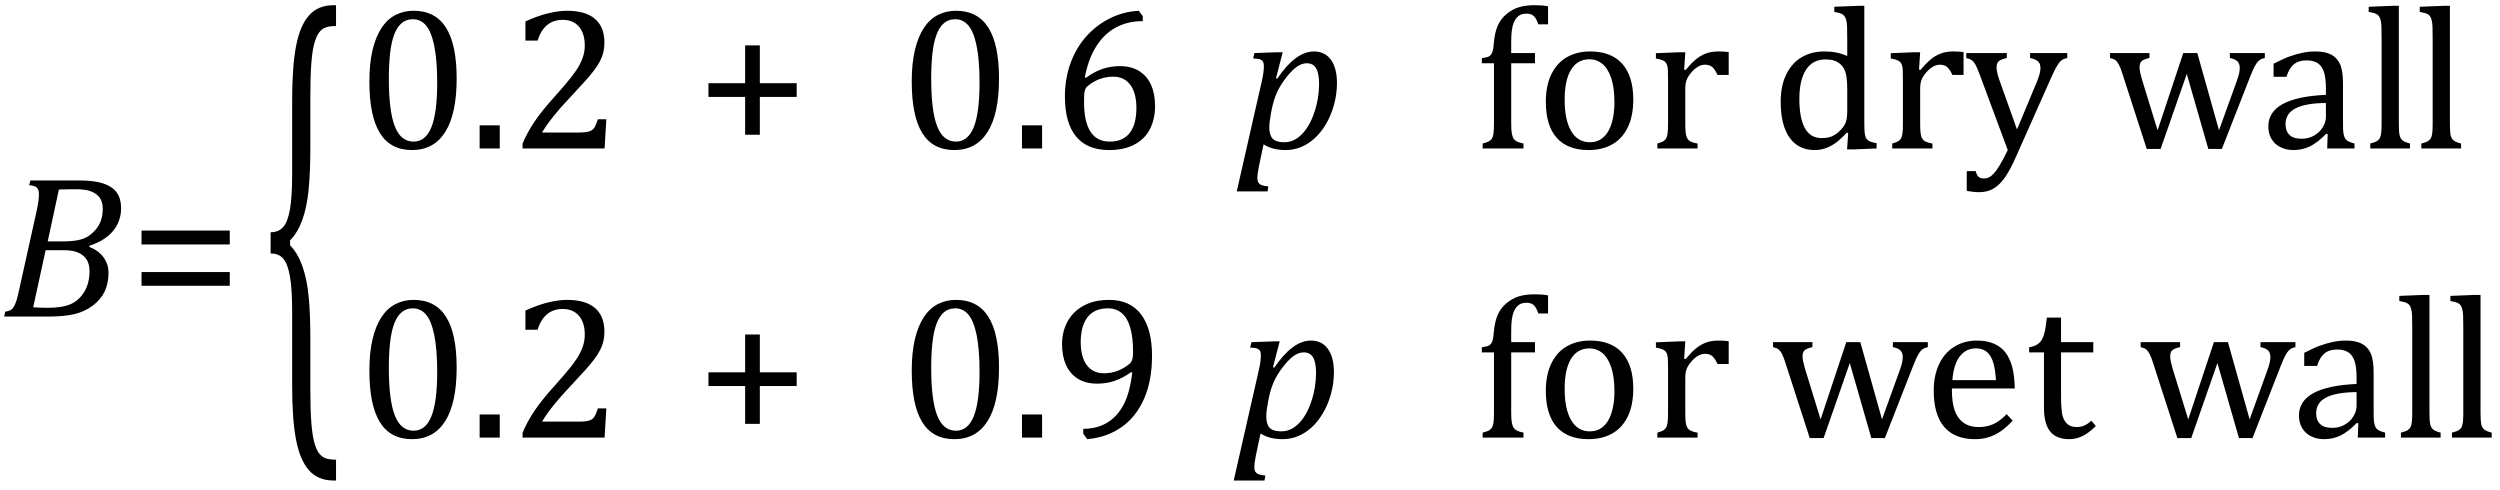 <?xml version="1.0" encoding="UTF-8" standalone="no"?><svg xmlns="http://www.w3.org/2000/svg" xmlns:xlink="http://www.w3.org/1999/xlink" stroke-dasharray="none" shape-rendering="auto" font-family="'Dialog'" width="244.813" text-rendering="auto" fill-opacity="1" contentScriptType="text/ecmascript" color-interpolation="auto" color-rendering="auto" preserveAspectRatio="xMidYMid meet" font-size="12" fill="black" stroke="black" image-rendering="auto" stroke-miterlimit="10" zoomAndPan="magnify" version="1.0" stroke-linecap="square" stroke-linejoin="miter" contentStyleType="text/css" font-style="normal" height="48" stroke-width="1" stroke-dashoffset="0" font-weight="normal" stroke-opacity="1" y="-17"><!--Converted from MathML using JEuclid--><defs id="genericDefs"/><g><g text-rendering="optimizeLegibility" transform="translate(0,31)" color-rendering="optimizeQuality" color-interpolation="linearRGB" image-rendering="optimizeQuality"><path d="M8.734 -6.828 Q9.656 -6.469 10.141 -5.797 Q10.625 -5.125 10.625 -4.281 Q10.625 -3.266 10.258 -2.477 Q9.891 -1.688 9.102 -1.086 Q8.312 -0.484 7.289 -0.242 Q6.266 0 4.75 0 L0.406 0 L0.516 -0.484 Q0.891 -0.531 1.078 -0.664 Q1.266 -0.797 1.391 -1.031 Q1.516 -1.266 1.625 -1.602 Q1.734 -1.938 1.938 -2.906 L3.609 -10.438 Q3.812 -11.406 3.812 -11.969 Q3.812 -12.453 3.594 -12.641 Q3.375 -12.828 2.859 -12.859 L2.969 -13.328 L7.797 -13.328 Q9.266 -13.328 10.148 -13.023 Q11.031 -12.719 11.445 -12.125 Q11.859 -11.531 11.859 -10.625 Q11.859 -9.344 11.078 -8.391 Q10.297 -7.438 8.766 -6.938 L8.734 -6.828 ZM6.047 -7.359 Q7.062 -7.359 7.68 -7.492 Q8.297 -7.625 8.688 -7.898 Q9.078 -8.172 9.391 -8.539 Q9.703 -8.906 9.883 -9.406 Q10.062 -9.906 10.062 -10.578 Q10.062 -11 9.914 -11.367 Q9.766 -11.734 9.406 -11.992 Q9.047 -12.25 8.586 -12.359 Q8.125 -12.469 7.359 -12.469 Q6.5 -12.469 5.766 -12.438 L4.672 -7.359 L6.047 -7.359 ZM3.25 -0.906 Q4.016 -0.859 4.672 -0.859 Q6.156 -0.859 6.961 -1.234 Q7.766 -1.609 8.266 -2.445 Q8.766 -3.281 8.766 -4.453 Q8.766 -5.094 8.516 -5.531 Q8.266 -5.969 7.719 -6.234 Q7.172 -6.5 6.234 -6.5 L4.469 -6.5 L3.25 -0.906 Z" stroke="none"/></g><g text-rendering="optimizeLegibility" transform="translate(12.641,31)" color-rendering="optimizeQuality" color-interpolation="linearRGB" image-rendering="optimizeQuality"><path d="M1.219 -7.062 L1.219 -8.422 L9.859 -8.422 L9.859 -7.062 L1.219 -7.062 ZM1.219 -3.016 L1.219 -4.359 L9.859 -4.359 L9.859 -3.016 L1.219 -3.016 Z" stroke="none"/></g><g text-rendering="optimizeLegibility" transform="translate(25.578,36.257) matrix(1,0,0,2.559,0,0)" color-rendering="optimizeQuality" color-interpolation="linearRGB" image-rendering="optimizeQuality"><path d="M7.078 4.219 Q5.562 4.219 4.68 3.828 Q3.797 3.438 3.414 2.664 Q3.031 1.891 3.031 0.578 L3.031 -2.25 Q3.031 -3.109 2.812 -3.594 Q2.594 -4.078 2.156 -4.273 Q1.719 -4.469 0.922 -4.469 L0.922 -5.281 Q1.703 -5.281 2.148 -5.477 Q2.594 -5.672 2.812 -6.148 Q3.031 -6.625 3.031 -7.5 L3.031 -10.328 Q3.031 -11.625 3.414 -12.406 Q3.797 -13.188 4.68 -13.578 Q5.562 -13.969 7.078 -13.969 L7.328 -13.969 L7.328 -13.172 Q6.547 -13.172 6.164 -13.094 Q5.781 -13.016 5.539 -12.844 Q5.297 -12.672 5.141 -12.414 Q4.984 -12.156 4.898 -11.688 Q4.812 -11.219 4.812 -10.438 L4.812 -8.547 Q4.812 -7.562 4.641 -6.898 Q4.469 -6.234 4.031 -5.758 Q3.594 -5.281 2.828 -4.969 L2.828 -4.781 Q3.578 -4.484 4.031 -3.984 Q4.484 -3.484 4.648 -2.82 Q4.812 -2.156 4.812 -1.203 L4.812 0.688 Q4.812 1.469 4.898 1.938 Q4.984 2.406 5.141 2.672 Q5.297 2.938 5.539 3.102 Q5.781 3.266 6.164 3.344 Q6.547 3.422 7.328 3.422 L7.328 4.219 L7.078 4.219 Z" stroke="none"/></g><g text-rendering="optimizeLegibility" transform="translate(34.906,14.538)" color-rendering="optimizeQuality" color-interpolation="linearRGB" image-rendering="optimizeQuality"><path d="M5.438 0.156 Q3.328 0.156 2.297 -1.508 Q1.266 -3.172 1.266 -6.547 Q1.266 -8.344 1.578 -9.648 Q1.891 -10.953 2.461 -11.812 Q3.031 -12.672 3.836 -13.078 Q4.641 -13.484 5.594 -13.484 Q7.719 -13.484 8.766 -11.836 Q9.812 -10.188 9.812 -6.844 Q9.812 -3.391 8.695 -1.617 Q7.578 0.156 5.438 0.156 ZM3.172 -6.844 Q3.172 -3.656 3.758 -2.164 Q4.344 -0.672 5.594 -0.672 Q6.766 -0.672 7.336 -2.078 Q7.906 -3.484 7.906 -6.422 Q7.906 -8.656 7.617 -10.055 Q7.328 -11.453 6.805 -12.055 Q6.281 -12.656 5.531 -12.656 Q4.859 -12.656 4.406 -12.258 Q3.953 -11.859 3.68 -11.109 Q3.406 -10.359 3.289 -9.273 Q3.172 -8.188 3.172 -6.844 ZM14.031 -2.266 L14.031 0 L12.062 0 L12.062 -2.266 L14.031 -2.266 ZM21.859 -1.562 Q22.328 -1.562 22.625 -1.625 Q22.922 -1.688 23.094 -1.82 Q23.266 -1.953 23.375 -2.172 Q23.484 -2.391 23.641 -2.859 L24.469 -2.859 L24.297 0 L16.266 0 L16.266 -0.469 Q16.688 -1.5 17.398 -2.57 Q18.109 -3.641 19.422 -5.094 Q20.547 -6.344 21.047 -7 Q21.594 -7.703 21.859 -8.211 Q22.125 -8.719 22.242 -9.172 Q22.359 -9.625 22.359 -10.094 Q22.359 -10.828 22.125 -11.383 Q21.891 -11.938 21.406 -12.266 Q20.922 -12.594 20.203 -12.594 Q18.375 -12.594 17.734 -10.562 L16.547 -10.562 L16.547 -12.438 Q17.734 -12.984 18.766 -13.234 Q19.797 -13.484 20.609 -13.484 Q22.438 -13.484 23.359 -12.688 Q24.281 -11.891 24.281 -10.375 Q24.281 -9.859 24.18 -9.43 Q24.078 -9 23.859 -8.57 Q23.641 -8.141 23.273 -7.656 Q22.906 -7.172 22.453 -6.664 Q22 -6.156 20.906 -4.984 Q19.047 -3.031 18.172 -1.562 L21.859 -1.562 Z" stroke="none"/></g><g text-rendering="optimizeLegibility" transform="translate(68.156,14.538)" color-rendering="optimizeQuality" color-interpolation="linearRGB" image-rendering="optimizeQuality"><path d="M6.25 -5.047 L6.25 -1.344 L4.812 -1.344 L4.812 -5.047 L1.219 -5.047 L1.219 -6.391 L4.812 -6.391 L4.812 -10.094 L6.25 -10.094 L6.25 -6.391 L9.859 -6.391 L9.859 -5.047 L6.25 -5.047 Z" stroke="none"/></g><g text-rendering="optimizeLegibility" transform="translate(88.016,14.538)" color-rendering="optimizeQuality" color-interpolation="linearRGB" image-rendering="optimizeQuality"><path d="M5.438 0.156 Q3.328 0.156 2.297 -1.508 Q1.266 -3.172 1.266 -6.547 Q1.266 -8.344 1.578 -9.648 Q1.891 -10.953 2.461 -11.812 Q3.031 -12.672 3.836 -13.078 Q4.641 -13.484 5.594 -13.484 Q7.719 -13.484 8.766 -11.836 Q9.812 -10.188 9.812 -6.844 Q9.812 -3.391 8.695 -1.617 Q7.578 0.156 5.438 0.156 ZM3.172 -6.844 Q3.172 -3.656 3.758 -2.164 Q4.344 -0.672 5.594 -0.672 Q6.766 -0.672 7.336 -2.078 Q7.906 -3.484 7.906 -6.422 Q7.906 -8.656 7.617 -10.055 Q7.328 -11.453 6.805 -12.055 Q6.281 -12.656 5.531 -12.656 Q4.859 -12.656 4.406 -12.258 Q3.953 -11.859 3.68 -11.109 Q3.406 -10.359 3.289 -9.273 Q3.172 -8.188 3.172 -6.844 ZM14.031 -2.266 L14.031 0 L12.062 0 L12.062 -2.266 L14.031 -2.266 ZM23.891 -12.953 L23.891 -12.469 Q22.391 -12.469 21.227 -11.828 Q20.062 -11.188 19.297 -9.938 Q18.531 -8.688 18.219 -6.969 L18.328 -6.922 Q19.141 -7.516 19.938 -7.789 Q20.734 -8.062 21.656 -8.062 Q22.766 -8.062 23.539 -7.578 Q24.312 -7.094 24.703 -6.219 Q25.094 -5.344 25.094 -4.172 Q25.094 -2.906 24.609 -1.93 Q24.125 -0.953 23.102 -0.398 Q22.078 0.156 20.594 0.156 Q18.453 0.156 17.359 -1.172 Q16.266 -2.5 16.266 -5.094 Q16.266 -6.828 16.812 -8.344 Q17.359 -9.859 18.367 -10.984 Q19.375 -12.109 20.703 -12.758 Q22.031 -13.406 23.5 -13.484 L23.891 -12.953 ZM20.984 -7.031 Q20.516 -7.031 20.07 -6.922 Q19.625 -6.812 19.234 -6.609 Q18.844 -6.406 18.469 -6.094 Q18.344 -5.984 18.297 -5.875 Q18.188 -5.688 18.164 -5.414 Q18.141 -5.141 18.141 -4.5 Q18.141 -2.625 18.766 -1.648 Q19.391 -0.672 20.656 -0.672 Q21.391 -0.672 21.891 -0.93 Q22.391 -1.188 22.695 -1.633 Q23 -2.078 23.133 -2.672 Q23.266 -3.266 23.266 -3.969 Q23.266 -5.422 22.672 -6.227 Q22.078 -7.031 20.984 -7.031 Z" stroke="none"/></g><g text-rendering="optimizeLegibility" transform="translate(121.188,14.538)" color-rendering="optimizeQuality" color-interpolation="linearRGB" image-rendering="optimizeQuality"><path d="M2.094 1.734 Q2 2.203 1.969 2.453 Q1.938 2.703 1.938 2.875 Q1.938 3.172 2.039 3.336 Q2.141 3.5 2.344 3.586 Q2.547 3.672 3.016 3.719 L2.938 4.203 L-0.078 4.203 L2.391 -6.656 Q2.578 -7.484 2.578 -8.062 Q2.578 -8.344 2.492 -8.492 Q2.406 -8.641 2.211 -8.719 Q2.016 -8.797 1.531 -8.812 L1.656 -9.344 L3.875 -9.422 L4.422 -9.422 L3.766 -6.891 L3.891 -6.844 Q5.688 -9.5 7.484 -9.5 Q8.547 -9.5 9.141 -8.688 Q9.734 -7.875 9.734 -6.391 Q9.734 -5.344 9.445 -4.281 Q9.156 -3.219 8.641 -2.359 Q8.125 -1.5 7.492 -0.945 Q6.859 -0.391 6.164 -0.117 Q5.469 0.156 4.703 0.156 Q3.406 0.156 2.547 -0.406 L2.094 1.734 ZM3.266 -3.406 Q3.172 -2.875 3.141 -2.602 Q3.109 -2.328 3.109 -2.078 Q3.109 -1.312 3.438 -0.961 Q3.766 -0.609 4.578 -0.609 Q5.062 -0.609 5.484 -0.805 Q5.906 -1 6.281 -1.375 Q6.656 -1.75 6.961 -2.273 Q7.266 -2.797 7.508 -3.5 Q7.75 -4.203 7.867 -4.938 Q7.984 -5.672 7.984 -6.312 Q7.984 -7.344 7.695 -7.844 Q7.406 -8.344 6.781 -8.344 Q6.297 -8.344 5.812 -8.008 Q5.328 -7.672 4.75 -6.93 Q4.172 -6.188 3.852 -5.469 Q3.531 -4.75 3.344 -3.812 L3.266 -3.406 Z" stroke="none"/></g><g text-rendering="optimizeLegibility" transform="translate(144.344,14.538)" color-rendering="optimizeQuality" color-interpolation="linearRGB" image-rendering="optimizeQuality"><path d="M5.969 -8.344 L3.641 -8.344 L3.641 -2.438 Q3.641 -1.781 3.703 -1.453 Q3.766 -1.125 3.883 -0.953 Q4 -0.781 4.203 -0.68 Q4.406 -0.578 4.844 -0.484 L4.844 0 L0.844 0 L0.844 -0.484 Q1.281 -0.594 1.469 -0.703 Q1.656 -0.812 1.758 -0.977 Q1.859 -1.141 1.906 -1.453 Q1.953 -1.766 1.953 -2.438 L1.953 -8.344 L0.766 -8.344 L0.766 -8.844 Q1.141 -8.906 1.266 -8.938 Q1.391 -8.969 1.5 -9.039 Q1.609 -9.109 1.695 -9.234 Q1.781 -9.359 1.844 -9.609 Q1.906 -9.859 1.938 -10.312 Q2.031 -11.375 2.328 -12.039 Q2.625 -12.703 3.195 -13.172 Q3.766 -13.641 4.414 -13.836 Q5.062 -14.031 5.953 -14.031 Q6.719 -14.031 7.25 -13.922 L7.25 -12.156 L6.297 -12.156 Q6.109 -12.719 5.859 -12.961 Q5.609 -13.203 5.156 -13.203 Q4.828 -13.203 4.609 -13.117 Q4.391 -13.031 4.211 -12.844 Q4.031 -12.656 3.898 -12.344 Q3.766 -12.031 3.703 -11.57 Q3.641 -11.109 3.641 -10.359 L3.641 -9.344 L5.969 -9.344 L5.969 -8.344 ZM11.203 0.156 Q9.172 0.156 8.102 -1.039 Q7.031 -2.234 7.031 -4.578 Q7.031 -6.188 7.594 -7.305 Q8.156 -8.422 9.133 -8.961 Q10.109 -9.5 11.359 -9.5 Q13.438 -9.5 14.516 -8.289 Q15.594 -7.078 15.594 -4.797 Q15.594 -3.172 15.055 -2.062 Q14.516 -0.953 13.531 -0.398 Q12.547 0.156 11.203 0.156 ZM8.875 -4.781 Q8.875 -2.781 9.516 -1.695 Q10.156 -0.609 11.344 -0.609 Q12 -0.609 12.461 -0.93 Q12.922 -1.25 13.203 -1.789 Q13.484 -2.328 13.617 -3.031 Q13.75 -3.734 13.75 -4.516 Q13.75 -5.953 13.43 -6.898 Q13.109 -7.844 12.562 -8.289 Q12.016 -8.734 11.312 -8.734 Q10.125 -8.734 9.5 -7.711 Q8.875 -6.688 8.875 -4.781 ZM20.578 -7.719 L20.719 -7.688 Q21.266 -8.344 21.719 -8.719 Q22.172 -9.094 22.703 -9.297 Q23.234 -9.5 23.922 -9.5 Q24.484 -9.5 24.938 -9.438 L24.938 -7.203 L23.844 -7.203 Q23.609 -7.719 23.344 -7.961 Q23.078 -8.203 22.609 -8.203 Q22.266 -8.203 21.922 -8 Q21.578 -7.797 21.25 -7.406 Q20.922 -7.016 20.805 -6.672 Q20.688 -6.328 20.688 -5.859 L20.688 -2.438 Q20.688 -1.547 20.789 -1.211 Q20.891 -0.875 21.141 -0.719 Q21.391 -0.562 21.891 -0.484 L21.891 0 L17.953 0 L17.953 -0.484 Q18.328 -0.594 18.492 -0.68 Q18.656 -0.766 18.773 -0.922 Q18.891 -1.078 18.945 -1.406 Q19 -1.734 19 -2.406 L19 -6.672 Q19 -7.297 18.984 -7.68 Q18.969 -8.062 18.852 -8.289 Q18.734 -8.516 18.492 -8.625 Q18.25 -8.734 17.812 -8.812 L17.812 -9.328 L20.094 -9.422 L20.688 -9.422 L20.578 -7.719 ZM36.547 -10.609 Q36.547 -11.547 36.531 -11.922 Q36.516 -12.297 36.453 -12.555 Q36.391 -12.812 36.273 -12.961 Q36.156 -13.109 35.969 -13.195 Q35.781 -13.281 35.281 -13.375 L35.281 -13.875 L37.641 -13.969 L38.219 -13.969 L38.219 -2.672 Q38.219 -1.906 38.25 -1.578 Q38.281 -1.25 38.375 -1.055 Q38.469 -0.859 38.68 -0.734 Q38.891 -0.609 39.422 -0.516 L39.422 0 L37.109 0.094 L36.531 0.094 L36.641 -1.5 L36.5 -1.547 Q35.891 -0.891 35.438 -0.562 Q34.984 -0.234 34.469 -0.039 Q33.953 0.156 33.359 0.156 Q31.766 0.156 30.898 -1.062 Q30.031 -2.281 30.031 -4.578 Q30.031 -6.172 30.594 -7.289 Q31.156 -8.406 32.117 -8.953 Q33.078 -9.5 34.281 -9.5 Q34.922 -9.5 35.453 -9.398 Q35.984 -9.297 36.547 -9.062 L36.547 -10.609 ZM36.547 -5.797 Q36.547 -6.547 36.477 -7.008 Q36.406 -7.469 36.242 -7.781 Q36.078 -8.094 35.805 -8.312 Q35.531 -8.531 35.203 -8.625 Q34.875 -8.719 34.422 -8.719 Q33.172 -8.719 32.516 -7.719 Q31.859 -6.719 31.859 -4.844 Q31.859 -2.969 32.398 -1.992 Q32.938 -1.016 34.031 -1.016 Q34.453 -1.016 34.742 -1.086 Q35.031 -1.156 35.305 -1.32 Q35.578 -1.484 35.859 -1.766 Q36.141 -2.047 36.273 -2.281 Q36.406 -2.516 36.477 -2.82 Q36.547 -3.125 36.547 -3.609 L36.547 -5.797 ZM43.578 -7.719 L43.719 -7.688 Q44.266 -8.344 44.719 -8.719 Q45.172 -9.094 45.703 -9.297 Q46.234 -9.5 46.922 -9.5 Q47.484 -9.5 47.938 -9.438 L47.938 -7.203 L46.844 -7.203 Q46.609 -7.719 46.344 -7.961 Q46.078 -8.203 45.609 -8.203 Q45.266 -8.203 44.922 -8 Q44.578 -7.797 44.25 -7.406 Q43.922 -7.016 43.805 -6.672 Q43.688 -6.328 43.688 -5.859 L43.688 -2.438 Q43.688 -1.547 43.789 -1.211 Q43.891 -0.875 44.141 -0.719 Q44.391 -0.562 44.891 -0.484 L44.891 0 L40.953 0 L40.953 -0.484 Q41.328 -0.594 41.492 -0.68 Q41.656 -0.766 41.773 -0.922 Q41.891 -1.078 41.945 -1.406 Q42 -1.734 42 -2.406 L42 -6.672 Q42 -7.297 41.984 -7.68 Q41.969 -8.062 41.852 -8.289 Q41.734 -8.516 41.492 -8.625 Q41.25 -8.734 40.812 -8.812 L40.812 -9.328 L43.094 -9.422 L43.688 -9.422 L43.578 -7.719 ZM53.078 0.797 Q52.547 2.016 52.039 2.766 Q51.531 3.516 50.922 3.898 Q50.312 4.281 49.469 4.281 Q48.922 4.281 48.25 4.156 L48.25 2.219 L49.125 2.219 Q49.234 2.625 49.414 2.781 Q49.594 2.938 49.922 2.938 Q50.219 2.938 50.445 2.82 Q50.672 2.703 50.922 2.43 Q51.172 2.156 51.508 1.594 Q51.844 1.031 52.266 0.156 L49.531 -7.203 Q49.266 -7.906 49.109 -8.195 Q48.953 -8.484 48.766 -8.625 Q48.578 -8.766 48.203 -8.859 L48.203 -9.344 L52.172 -9.344 L52.172 -8.859 Q51.719 -8.75 51.531 -8.648 Q51.344 -8.547 51.258 -8.383 Q51.172 -8.219 51.172 -7.969 Q51.172 -7.703 51.234 -7.422 Q51.297 -7.141 51.422 -6.766 L53.172 -1.859 L55.125 -6.547 Q55.281 -6.938 55.375 -7.266 Q55.469 -7.594 55.469 -7.875 Q55.469 -8.297 55.242 -8.516 Q55.016 -8.734 54.453 -8.859 L54.453 -9.344 L58.094 -9.344 L58.094 -8.859 Q57.719 -8.781 57.516 -8.617 Q57.312 -8.453 57.102 -8.109 Q56.891 -7.766 56.609 -7.141 L53.078 0.797 ZM69.797 -7.297 L67.234 0.047 L65.875 0.047 L63.531 -7.203 Q63.312 -7.906 63.156 -8.195 Q63 -8.484 62.836 -8.625 Q62.672 -8.766 62.281 -8.859 L62.281 -9.344 L66.141 -9.344 L66.141 -8.859 Q65.578 -8.734 65.375 -8.547 Q65.172 -8.359 65.172 -7.984 Q65.172 -7.719 65.234 -7.43 Q65.297 -7.141 65.406 -6.766 L66.938 -1.781 L69.453 -9.344 L70.828 -9.344 L72.953 -1.781 L74.672 -6.547 Q74.812 -6.922 74.898 -7.258 Q74.984 -7.594 74.984 -7.891 Q74.984 -8.297 74.766 -8.523 Q74.547 -8.75 74.016 -8.859 L74.016 -9.344 L77.438 -9.344 L77.438 -8.859 Q77.156 -8.797 77.023 -8.719 Q76.891 -8.641 76.758 -8.5 Q76.625 -8.359 76.461 -8.062 Q76.297 -7.766 76.047 -7.141 L73.234 0.047 L71.906 0.047 L69.797 -7.297 ZM83.594 -1.391 L83.453 -1.438 Q82.594 -0.562 81.852 -0.203 Q81.109 0.156 80.266 0.156 Q79.516 0.156 78.953 -0.133 Q78.391 -0.422 78.086 -0.945 Q77.781 -1.469 77.781 -2.156 Q77.781 -3.578 79.195 -4.352 Q80.609 -5.125 83.422 -5.25 L83.422 -5.891 Q83.422 -6.906 83.227 -7.492 Q83.031 -8.078 82.617 -8.352 Q82.203 -8.625 81.5 -8.625 Q80.734 -8.625 80.266 -8.227 Q79.797 -7.828 79.562 -7.016 L78.297 -7.016 L78.297 -8.297 Q79.234 -8.781 79.859 -9.008 Q80.484 -9.234 81.109 -9.367 Q81.734 -9.5 82.375 -9.5 Q83.344 -9.5 83.93 -9.195 Q84.516 -8.891 84.805 -8.258 Q85.094 -7.625 85.094 -6.344 L85.094 -2.938 Q85.094 -2.219 85.102 -1.922 Q85.109 -1.625 85.164 -1.367 Q85.219 -1.109 85.312 -0.961 Q85.406 -0.812 85.602 -0.703 Q85.797 -0.594 86.219 -0.484 L86.219 0 L83.547 0 L83.594 -1.391 ZM83.422 -4.453 Q81.438 -4.438 80.453 -3.93 Q79.469 -3.422 79.469 -2.391 Q79.469 -1.844 79.695 -1.516 Q79.922 -1.188 80.266 -1.07 Q80.609 -0.953 81.078 -0.953 Q81.734 -0.953 82.281 -1.273 Q82.828 -1.594 83.125 -2.094 Q83.422 -2.594 83.422 -3.078 L83.422 -4.453 ZM90.562 -2.438 Q90.562 -1.609 90.641 -1.281 Q90.719 -0.953 90.938 -0.781 Q91.156 -0.609 91.656 -0.484 L91.656 0 L87.766 0 L87.766 -0.484 Q88.266 -0.609 88.453 -0.742 Q88.641 -0.875 88.727 -1.07 Q88.812 -1.266 88.844 -1.594 Q88.875 -1.922 88.875 -2.438 L88.875 -10.609 Q88.875 -11.547 88.859 -11.922 Q88.844 -12.297 88.781 -12.555 Q88.719 -12.812 88.609 -12.961 Q88.5 -13.109 88.305 -13.195 Q88.109 -13.281 87.609 -13.375 L87.609 -13.875 L89.969 -13.969 L90.562 -13.969 L90.562 -2.438 ZM95.562 -2.438 Q95.562 -1.609 95.641 -1.281 Q95.719 -0.953 95.938 -0.781 Q96.156 -0.609 96.656 -0.484 L96.656 0 L92.766 0 L92.766 -0.484 Q93.266 -0.609 93.453 -0.742 Q93.641 -0.875 93.727 -1.07 Q93.812 -1.266 93.844 -1.594 Q93.875 -1.922 93.875 -2.438 L93.875 -10.609 Q93.875 -11.547 93.859 -11.922 Q93.844 -12.297 93.781 -12.555 Q93.719 -12.812 93.609 -12.961 Q93.5 -13.109 93.305 -13.195 Q93.109 -13.281 92.609 -13.375 L92.609 -13.875 L94.969 -13.969 L95.562 -13.969 L95.562 -2.438 Z" stroke="none"/></g><g text-rendering="optimizeLegibility" transform="translate(34.906,42.85)" color-rendering="optimizeQuality" color-interpolation="linearRGB" image-rendering="optimizeQuality"><path d="M5.438 0.156 Q3.328 0.156 2.297 -1.508 Q1.266 -3.172 1.266 -6.547 Q1.266 -8.344 1.578 -9.648 Q1.891 -10.953 2.461 -11.812 Q3.031 -12.672 3.836 -13.078 Q4.641 -13.484 5.594 -13.484 Q7.719 -13.484 8.766 -11.836 Q9.812 -10.188 9.812 -6.844 Q9.812 -3.391 8.695 -1.617 Q7.578 0.156 5.438 0.156 ZM3.172 -6.844 Q3.172 -3.656 3.758 -2.164 Q4.344 -0.672 5.594 -0.672 Q6.766 -0.672 7.336 -2.078 Q7.906 -3.484 7.906 -6.422 Q7.906 -8.656 7.617 -10.055 Q7.328 -11.453 6.805 -12.055 Q6.281 -12.656 5.531 -12.656 Q4.859 -12.656 4.406 -12.258 Q3.953 -11.859 3.68 -11.109 Q3.406 -10.359 3.289 -9.273 Q3.172 -8.188 3.172 -6.844 ZM14.031 -2.266 L14.031 0 L12.062 0 L12.062 -2.266 L14.031 -2.266 ZM21.859 -1.562 Q22.328 -1.562 22.625 -1.625 Q22.922 -1.688 23.094 -1.82 Q23.266 -1.953 23.375 -2.172 Q23.484 -2.391 23.641 -2.859 L24.469 -2.859 L24.297 0 L16.266 0 L16.266 -0.469 Q16.688 -1.5 17.398 -2.57 Q18.109 -3.641 19.422 -5.094 Q20.547 -6.344 21.047 -7 Q21.594 -7.703 21.859 -8.211 Q22.125 -8.719 22.242 -9.172 Q22.359 -9.625 22.359 -10.094 Q22.359 -10.828 22.125 -11.383 Q21.891 -11.938 21.406 -12.266 Q20.922 -12.594 20.203 -12.594 Q18.375 -12.594 17.734 -10.562 L16.547 -10.562 L16.547 -12.438 Q17.734 -12.984 18.766 -13.234 Q19.797 -13.484 20.609 -13.484 Q22.438 -13.484 23.359 -12.688 Q24.281 -11.891 24.281 -10.375 Q24.281 -9.859 24.18 -9.43 Q24.078 -9 23.859 -8.57 Q23.641 -8.141 23.273 -7.656 Q22.906 -7.172 22.453 -6.664 Q22 -6.156 20.906 -4.984 Q19.047 -3.031 18.172 -1.562 L21.859 -1.562 Z" stroke="none"/></g><g text-rendering="optimizeLegibility" transform="translate(68.156,42.85)" color-rendering="optimizeQuality" color-interpolation="linearRGB" image-rendering="optimizeQuality"><path d="M6.25 -5.047 L6.25 -1.344 L4.812 -1.344 L4.812 -5.047 L1.219 -5.047 L1.219 -6.391 L4.812 -6.391 L4.812 -10.094 L6.25 -10.094 L6.25 -6.391 L9.859 -6.391 L9.859 -5.047 L6.25 -5.047 Z" stroke="none"/></g><g text-rendering="optimizeLegibility" transform="translate(88.016,42.85)" color-rendering="optimizeQuality" color-interpolation="linearRGB" image-rendering="optimizeQuality"><path d="M5.438 0.156 Q3.328 0.156 2.297 -1.508 Q1.266 -3.172 1.266 -6.547 Q1.266 -8.344 1.578 -9.648 Q1.891 -10.953 2.461 -11.812 Q3.031 -12.672 3.836 -13.078 Q4.641 -13.484 5.594 -13.484 Q7.719 -13.484 8.766 -11.836 Q9.812 -10.188 9.812 -6.844 Q9.812 -3.391 8.695 -1.617 Q7.578 0.156 5.438 0.156 ZM3.172 -6.844 Q3.172 -3.656 3.758 -2.164 Q4.344 -0.672 5.594 -0.672 Q6.766 -0.672 7.336 -2.078 Q7.906 -3.484 7.906 -6.422 Q7.906 -8.656 7.617 -10.055 Q7.328 -11.453 6.805 -12.055 Q6.281 -12.656 5.531 -12.656 Q4.859 -12.656 4.406 -12.258 Q3.953 -11.859 3.68 -11.109 Q3.406 -10.359 3.289 -9.273 Q3.172 -8.188 3.172 -6.844 ZM14.031 -2.266 L14.031 0 L12.062 0 L12.062 -2.266 L14.031 -2.266 ZM18.062 -0.375 L18.062 -0.859 Q19.422 -0.859 20.422 -1.469 Q21.422 -2.078 22.031 -3.258 Q22.641 -4.438 22.859 -6.375 L22.75 -6.406 Q21.938 -5.828 21.141 -5.555 Q20.344 -5.281 19.422 -5.281 Q18.312 -5.281 17.539 -5.758 Q16.766 -6.234 16.375 -7.109 Q15.984 -7.984 15.984 -9.156 Q15.984 -10.047 16.273 -10.828 Q16.562 -11.609 17.141 -12.203 Q17.719 -12.797 18.578 -13.141 Q19.438 -13.484 20.594 -13.484 Q22.641 -13.484 23.719 -12.07 Q24.797 -10.656 24.797 -8 Q24.797 -5.562 24.008 -3.781 Q23.219 -2 21.789 -1.008 Q20.359 -0.016 18.453 0.156 L18.062 -0.375 ZM20.094 -6.297 Q20.453 -6.297 20.797 -6.359 Q21.141 -6.422 21.461 -6.547 Q21.781 -6.672 22.086 -6.859 Q22.391 -7.047 22.641 -7.266 Q22.719 -7.344 22.789 -7.469 Q22.859 -7.594 22.898 -7.805 Q22.938 -8.016 22.938 -8.453 Q22.938 -9.781 22.672 -10.734 Q22.406 -11.688 21.852 -12.172 Q21.297 -12.656 20.484 -12.656 Q19.75 -12.656 19.242 -12.406 Q18.734 -12.156 18.422 -11.711 Q18.109 -11.266 17.961 -10.664 Q17.812 -10.062 17.812 -9.359 Q17.812 -7.906 18.406 -7.102 Q19 -6.297 20.094 -6.297 Z" stroke="none"/></g><g text-rendering="optimizeLegibility" transform="translate(120.891,42.85)" color-rendering="optimizeQuality" color-interpolation="linearRGB" image-rendering="optimizeQuality"><path d="M2.094 1.734 Q2 2.203 1.969 2.453 Q1.938 2.703 1.938 2.875 Q1.938 3.172 2.039 3.336 Q2.141 3.5 2.344 3.586 Q2.547 3.672 3.016 3.719 L2.938 4.203 L-0.078 4.203 L2.391 -6.656 Q2.578 -7.484 2.578 -8.062 Q2.578 -8.344 2.492 -8.492 Q2.406 -8.641 2.211 -8.719 Q2.016 -8.797 1.531 -8.812 L1.656 -9.344 L3.875 -9.422 L4.422 -9.422 L3.766 -6.891 L3.891 -6.844 Q5.688 -9.5 7.484 -9.5 Q8.547 -9.5 9.141 -8.688 Q9.734 -7.875 9.734 -6.391 Q9.734 -5.344 9.445 -4.281 Q9.156 -3.219 8.641 -2.359 Q8.125 -1.5 7.492 -0.945 Q6.859 -0.391 6.164 -0.117 Q5.469 0.156 4.703 0.156 Q3.406 0.156 2.547 -0.406 L2.094 1.734 ZM3.266 -3.406 Q3.172 -2.875 3.141 -2.602 Q3.109 -2.328 3.109 -2.078 Q3.109 -1.312 3.438 -0.961 Q3.766 -0.609 4.578 -0.609 Q5.062 -0.609 5.484 -0.805 Q5.906 -1 6.281 -1.375 Q6.656 -1.75 6.961 -2.273 Q7.266 -2.797 7.508 -3.5 Q7.75 -4.203 7.867 -4.938 Q7.984 -5.672 7.984 -6.312 Q7.984 -7.344 7.695 -7.844 Q7.406 -8.344 6.781 -8.344 Q6.297 -8.344 5.812 -8.008 Q5.328 -7.672 4.75 -6.93 Q4.172 -6.188 3.852 -5.469 Q3.531 -4.75 3.344 -3.812 L3.266 -3.406 Z" stroke="none"/></g><g text-rendering="optimizeLegibility" transform="translate(144.344,42.85)" color-rendering="optimizeQuality" color-interpolation="linearRGB" image-rendering="optimizeQuality"><path d="M5.969 -8.344 L3.641 -8.344 L3.641 -2.438 Q3.641 -1.781 3.703 -1.453 Q3.766 -1.125 3.883 -0.953 Q4 -0.781 4.203 -0.68 Q4.406 -0.578 4.844 -0.484 L4.844 0 L0.844 0 L0.844 -0.484 Q1.281 -0.594 1.469 -0.703 Q1.656 -0.812 1.758 -0.977 Q1.859 -1.141 1.906 -1.453 Q1.953 -1.766 1.953 -2.438 L1.953 -8.344 L0.766 -8.344 L0.766 -8.844 Q1.141 -8.906 1.266 -8.938 Q1.391 -8.969 1.5 -9.039 Q1.609 -9.109 1.695 -9.234 Q1.781 -9.359 1.844 -9.609 Q1.906 -9.859 1.938 -10.312 Q2.031 -11.375 2.328 -12.039 Q2.625 -12.703 3.195 -13.172 Q3.766 -13.641 4.414 -13.836 Q5.062 -14.031 5.953 -14.031 Q6.719 -14.031 7.25 -13.922 L7.25 -12.156 L6.297 -12.156 Q6.109 -12.719 5.859 -12.961 Q5.609 -13.203 5.156 -13.203 Q4.828 -13.203 4.609 -13.117 Q4.391 -13.031 4.211 -12.844 Q4.031 -12.656 3.898 -12.344 Q3.766 -12.031 3.703 -11.57 Q3.641 -11.109 3.641 -10.359 L3.641 -9.344 L5.969 -9.344 L5.969 -8.344 ZM11.203 0.156 Q9.172 0.156 8.102 -1.039 Q7.031 -2.234 7.031 -4.578 Q7.031 -6.188 7.594 -7.305 Q8.156 -8.422 9.133 -8.961 Q10.109 -9.5 11.359 -9.5 Q13.438 -9.5 14.516 -8.289 Q15.594 -7.078 15.594 -4.797 Q15.594 -3.172 15.055 -2.062 Q14.516 -0.953 13.531 -0.398 Q12.547 0.156 11.203 0.156 ZM8.875 -4.781 Q8.875 -2.781 9.516 -1.695 Q10.156 -0.609 11.344 -0.609 Q12 -0.609 12.461 -0.93 Q12.922 -1.25 13.203 -1.789 Q13.484 -2.328 13.617 -3.031 Q13.75 -3.734 13.75 -4.516 Q13.75 -5.953 13.43 -6.898 Q13.109 -7.844 12.562 -8.289 Q12.016 -8.734 11.312 -8.734 Q10.125 -8.734 9.5 -7.711 Q8.875 -6.688 8.875 -4.781 ZM20.578 -7.719 L20.719 -7.688 Q21.266 -8.344 21.719 -8.719 Q22.172 -9.094 22.703 -9.297 Q23.234 -9.5 23.922 -9.5 Q24.484 -9.5 24.938 -9.438 L24.938 -7.203 L23.844 -7.203 Q23.609 -7.719 23.344 -7.961 Q23.078 -8.203 22.609 -8.203 Q22.266 -8.203 21.922 -8 Q21.578 -7.797 21.25 -7.406 Q20.922 -7.016 20.805 -6.672 Q20.688 -6.328 20.688 -5.859 L20.688 -2.438 Q20.688 -1.547 20.789 -1.211 Q20.891 -0.875 21.141 -0.719 Q21.391 -0.562 21.891 -0.484 L21.891 0 L17.953 0 L17.953 -0.484 Q18.328 -0.594 18.492 -0.68 Q18.656 -0.766 18.773 -0.922 Q18.891 -1.078 18.945 -1.406 Q19 -1.734 19 -2.406 L19 -6.672 Q19 -7.297 18.984 -7.68 Q18.969 -8.062 18.852 -8.289 Q18.734 -8.516 18.492 -8.625 Q18.25 -8.734 17.812 -8.812 L17.812 -9.328 L20.094 -9.422 L20.688 -9.422 L20.578 -7.719 ZM36.797 -7.297 L34.234 0.047 L32.875 0.047 L30.531 -7.203 Q30.312 -7.906 30.156 -8.195 Q30 -8.484 29.836 -8.625 Q29.672 -8.766 29.281 -8.859 L29.281 -9.344 L33.141 -9.344 L33.141 -8.859 Q32.578 -8.734 32.375 -8.547 Q32.172 -8.359 32.172 -7.984 Q32.172 -7.719 32.234 -7.43 Q32.297 -7.141 32.406 -6.766 L33.938 -1.781 L36.453 -9.344 L37.828 -9.344 L39.953 -1.781 L41.672 -6.547 Q41.812 -6.922 41.898 -7.258 Q41.984 -7.594 41.984 -7.891 Q41.984 -8.297 41.766 -8.523 Q41.547 -8.75 41.016 -8.859 L41.016 -9.344 L44.438 -9.344 L44.438 -8.859 Q44.156 -8.797 44.023 -8.719 Q43.891 -8.641 43.758 -8.5 Q43.625 -8.359 43.461 -8.062 Q43.297 -7.766 43.047 -7.141 L40.234 0.047 L38.906 0.047 L36.797 -7.297 ZM52.75 -1.656 Q52.125 -1 51.602 -0.633 Q51.078 -0.266 50.453 -0.055 Q49.828 0.156 49.078 0.156 Q47.062 0.156 46.039 -1.047 Q45.016 -2.25 45.016 -4.609 Q45.016 -6.062 45.539 -7.18 Q46.062 -8.297 47.031 -8.898 Q48 -9.5 49.25 -9.5 Q50.234 -9.5 50.93 -9.188 Q51.625 -8.875 52.039 -8.336 Q52.453 -7.797 52.688 -6.969 Q52.922 -6.141 52.953 -4.812 L46.797 -4.812 L46.797 -4.641 Q46.797 -3.484 47.055 -2.703 Q47.312 -1.922 47.906 -1.477 Q48.5 -1.031 49.438 -1.031 Q50.234 -1.031 50.875 -1.328 Q51.516 -1.625 52.156 -2.297 L52.75 -1.656 ZM51.109 -5.625 Q51.047 -6.688 50.844 -7.352 Q50.641 -8.016 50.234 -8.375 Q49.828 -8.734 49.156 -8.734 Q48.156 -8.734 47.555 -7.93 Q46.953 -7.125 46.844 -5.625 L51.109 -5.625 ZM54.359 -8.844 Q54.844 -8.922 55.148 -9.117 Q55.453 -9.312 55.625 -9.625 Q55.797 -9.938 55.898 -10.398 Q56 -10.859 56.094 -11.75 L57.484 -11.75 L57.484 -9.344 L60.641 -9.344 L60.641 -8.344 L57.484 -8.344 L57.484 -4 Q57.484 -3.062 57.562 -2.5 Q57.641 -1.938 57.859 -1.617 Q58.078 -1.297 58.352 -1.164 Q58.625 -1.031 59.047 -1.031 Q59.438 -1.031 59.781 -1.188 Q60.125 -1.344 60.453 -1.656 L60.891 -1.125 Q60.203 -0.453 59.586 -0.148 Q58.969 0.156 58.297 0.156 Q57.031 0.156 56.422 -0.594 Q55.812 -1.344 55.812 -2.938 L55.812 -8.344 L54.359 -8.344 L54.359 -8.844 ZM72.797 -7.297 L70.234 0.047 L68.875 0.047 L66.531 -7.203 Q66.312 -7.906 66.156 -8.195 Q66 -8.484 65.836 -8.625 Q65.672 -8.766 65.281 -8.859 L65.281 -9.344 L69.141 -9.344 L69.141 -8.859 Q68.578 -8.734 68.375 -8.547 Q68.172 -8.359 68.172 -7.984 Q68.172 -7.719 68.234 -7.43 Q68.297 -7.141 68.406 -6.766 L69.938 -1.781 L72.453 -9.344 L73.828 -9.344 L75.953 -1.781 L77.672 -6.547 Q77.812 -6.922 77.898 -7.258 Q77.984 -7.594 77.984 -7.891 Q77.984 -8.297 77.766 -8.523 Q77.547 -8.75 77.016 -8.859 L77.016 -9.344 L80.438 -9.344 L80.438 -8.859 Q80.156 -8.797 80.023 -8.719 Q79.891 -8.641 79.758 -8.5 Q79.625 -8.359 79.461 -8.062 Q79.297 -7.766 79.047 -7.141 L76.234 0.047 L74.906 0.047 L72.797 -7.297 ZM86.594 -1.391 L86.453 -1.438 Q85.594 -0.562 84.852 -0.203 Q84.109 0.156 83.266 0.156 Q82.516 0.156 81.953 -0.133 Q81.391 -0.422 81.086 -0.945 Q80.781 -1.469 80.781 -2.156 Q80.781 -3.578 82.195 -4.352 Q83.609 -5.125 86.422 -5.25 L86.422 -5.891 Q86.422 -6.906 86.227 -7.492 Q86.031 -8.078 85.617 -8.352 Q85.203 -8.625 84.5 -8.625 Q83.734 -8.625 83.266 -8.227 Q82.797 -7.828 82.562 -7.016 L81.297 -7.016 L81.297 -8.297 Q82.234 -8.781 82.859 -9.008 Q83.484 -9.234 84.109 -9.367 Q84.734 -9.5 85.375 -9.5 Q86.344 -9.5 86.93 -9.195 Q87.516 -8.891 87.805 -8.258 Q88.094 -7.625 88.094 -6.344 L88.094 -2.938 Q88.094 -2.219 88.102 -1.922 Q88.109 -1.625 88.164 -1.367 Q88.219 -1.109 88.312 -0.961 Q88.406 -0.812 88.602 -0.703 Q88.797 -0.594 89.219 -0.484 L89.219 0 L86.547 0 L86.594 -1.391 ZM86.422 -4.453 Q84.438 -4.438 83.453 -3.93 Q82.469 -3.422 82.469 -2.391 Q82.469 -1.844 82.695 -1.516 Q82.922 -1.188 83.266 -1.07 Q83.609 -0.953 84.078 -0.953 Q84.734 -0.953 85.281 -1.273 Q85.828 -1.594 86.125 -2.094 Q86.422 -2.594 86.422 -3.078 L86.422 -4.453 ZM93.562 -2.438 Q93.562 -1.609 93.641 -1.281 Q93.719 -0.953 93.938 -0.781 Q94.156 -0.609 94.656 -0.484 L94.656 0 L90.766 0 L90.766 -0.484 Q91.266 -0.609 91.453 -0.742 Q91.641 -0.875 91.727 -1.07 Q91.812 -1.266 91.844 -1.594 Q91.875 -1.922 91.875 -2.438 L91.875 -10.609 Q91.875 -11.547 91.859 -11.922 Q91.844 -12.297 91.781 -12.555 Q91.719 -12.812 91.609 -12.961 Q91.5 -13.109 91.305 -13.195 Q91.109 -13.281 90.609 -13.375 L90.609 -13.875 L92.969 -13.969 L93.562 -13.969 L93.562 -2.438 ZM98.562 -2.438 Q98.562 -1.609 98.641 -1.281 Q98.719 -0.953 98.938 -0.781 Q99.156 -0.609 99.656 -0.484 L99.656 0 L95.766 0 L95.766 -0.484 Q96.266 -0.609 96.453 -0.742 Q96.641 -0.875 96.727 -1.07 Q96.812 -1.266 96.844 -1.594 Q96.875 -1.922 96.875 -2.438 L96.875 -10.609 Q96.875 -11.547 96.859 -11.922 Q96.844 -12.297 96.781 -12.555 Q96.719 -12.812 96.609 -12.961 Q96.5 -13.109 96.305 -13.195 Q96.109 -13.281 95.609 -13.375 L95.609 -13.875 L97.969 -13.969 L98.562 -13.969 L98.562 -2.438 Z" stroke="none"/></g></g></svg>